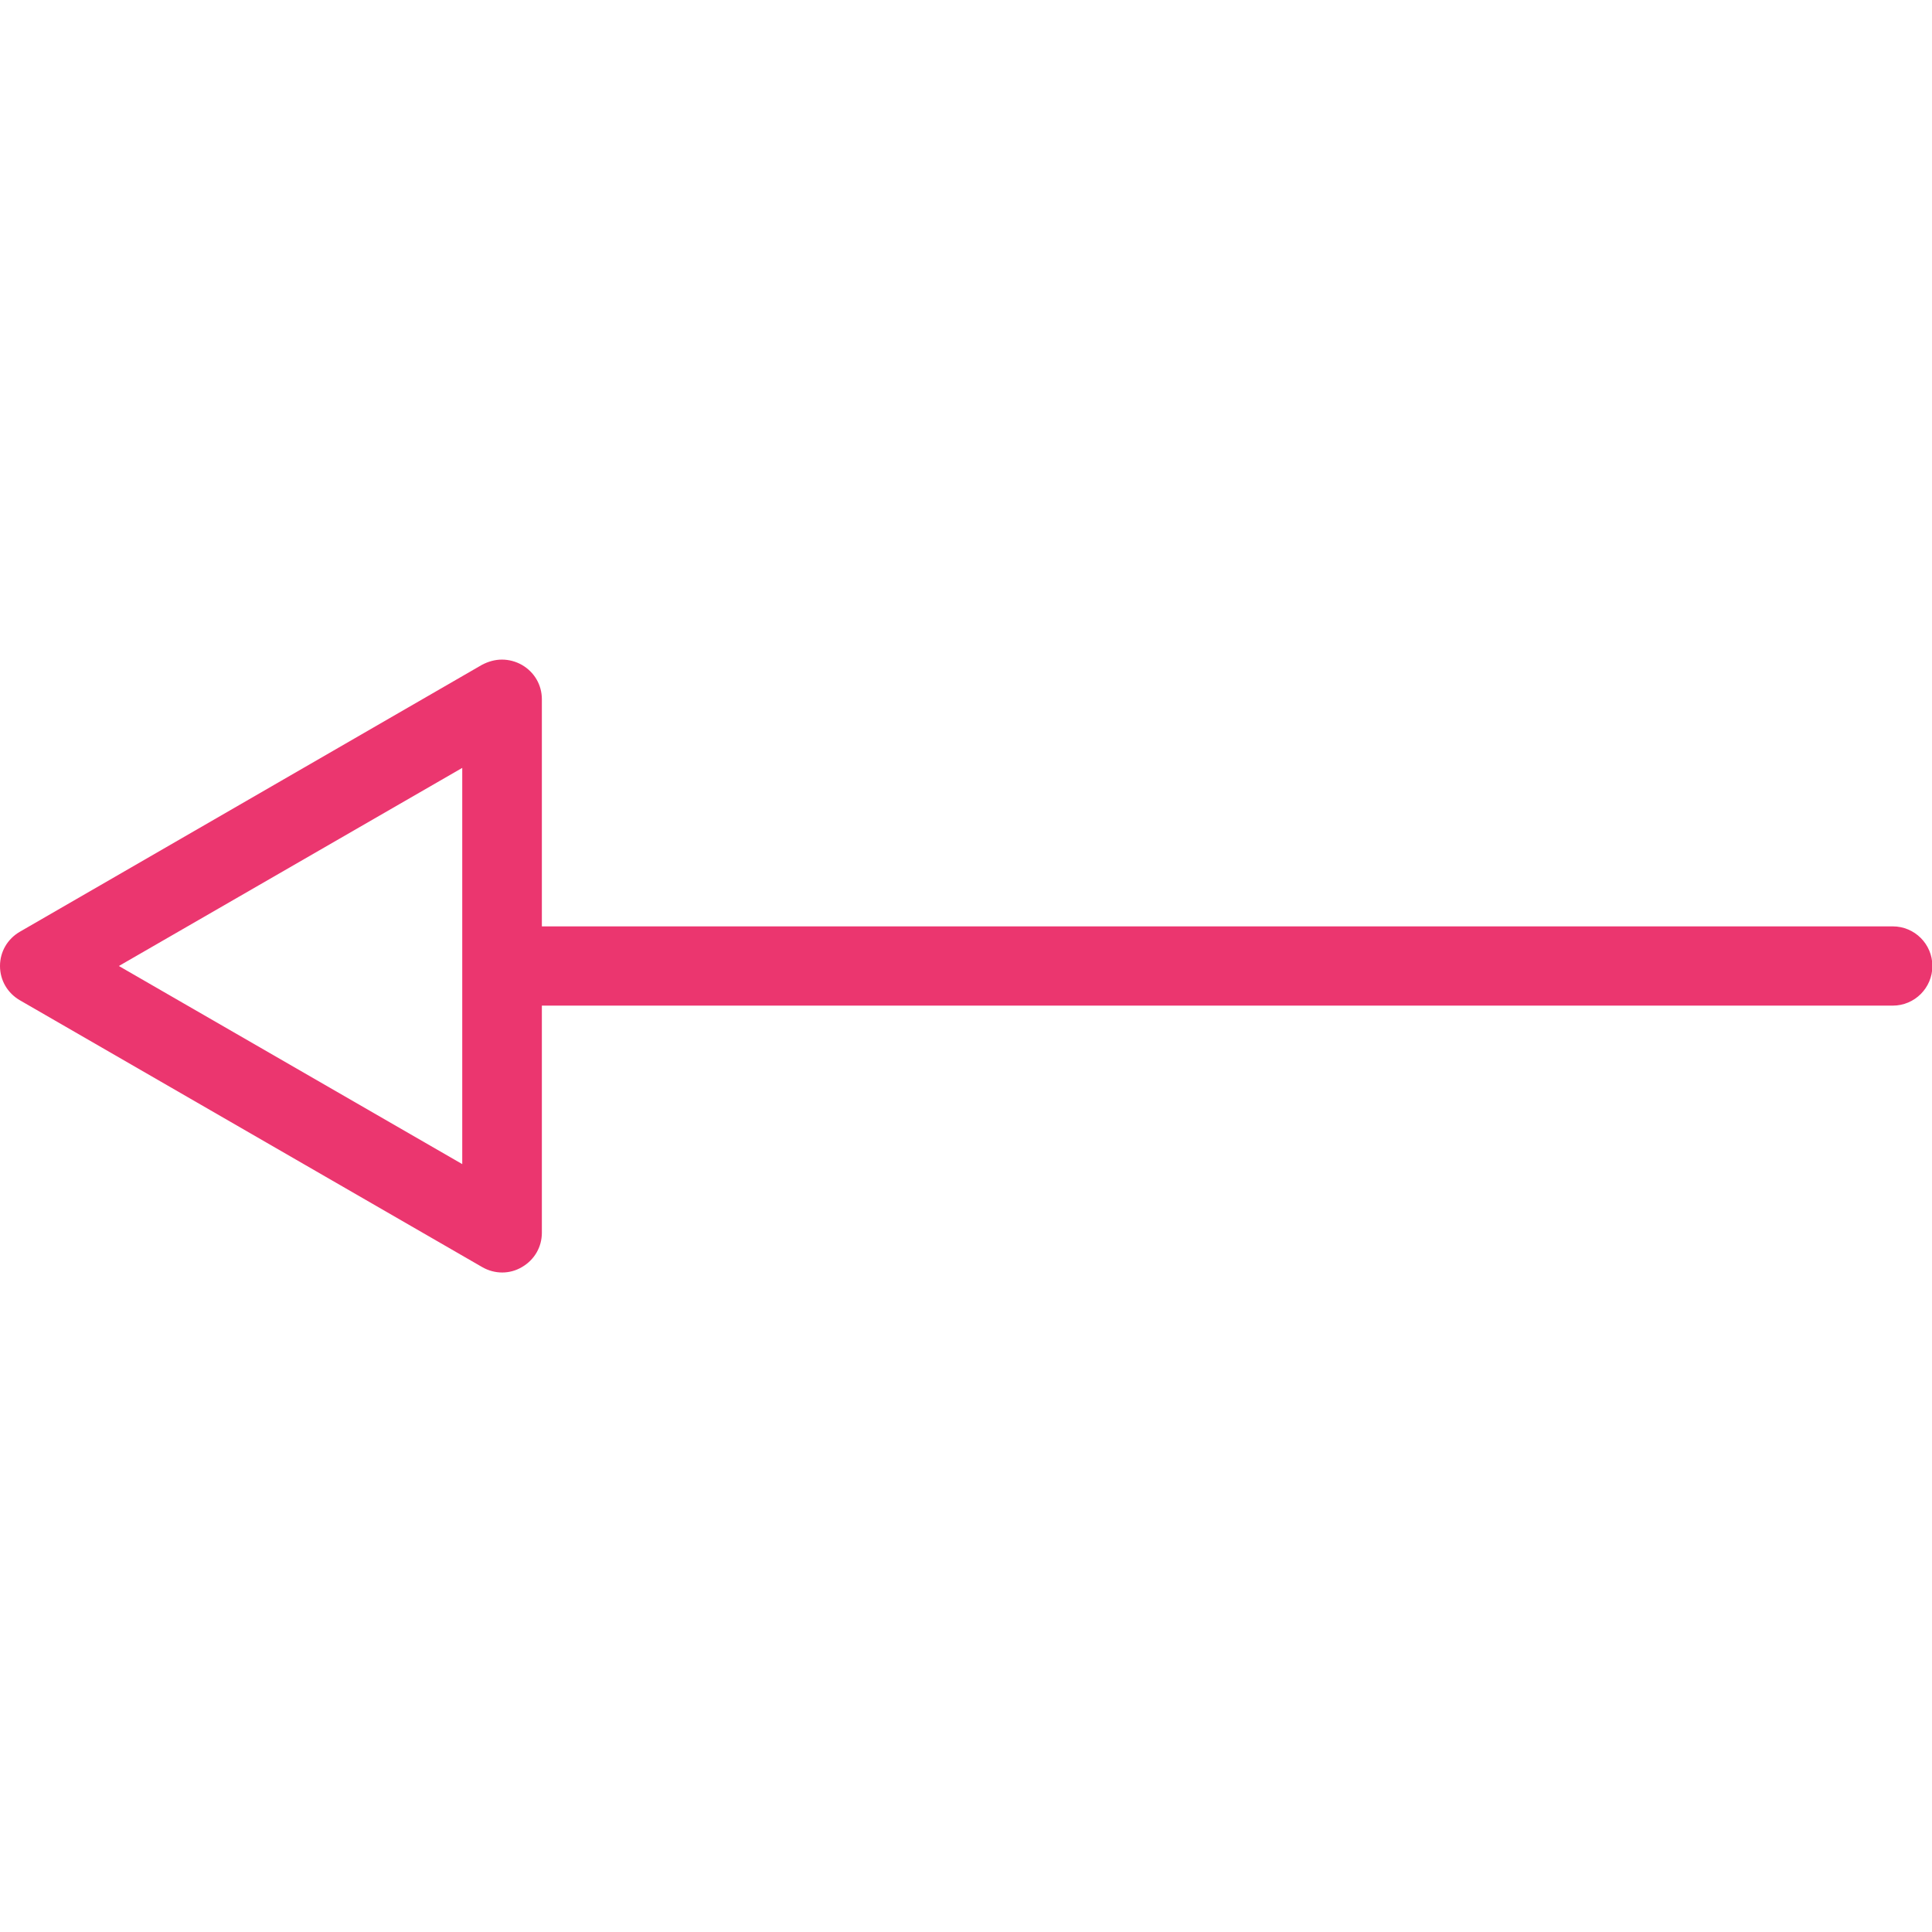 <?xml version="1.0" encoding="utf-8"?>
<!-- Generator: Adobe Illustrator 22.0.1, SVG Export Plug-In . SVG Version: 6.00 Build 0)  -->
<svg version="1.1" id="Capa_1" xmlns="http://www.w3.org/2000/svg" xmlns:xlink="http://www.w3.org/1999/xlink" x="0px" y="0px"
	 viewBox="0 0 512 512" style="enable-background:new 0 0 512 512;" xml:space="preserve">
<style type="text/css">
	.st0{fill:#EB366F;}
</style>
<path class="st0" d="M5.3,265.1l122.5,70.7c3.3,1.9,7.3,1.9,10.5,0c3.3-1.9,5.3-5.3,5.3-9.1v-60.2h358c5.8,0,10.5-4.7,10.5-10.5
	s-4.7-10.5-10.5-10.5h-358v-60.2c0-3.8-2-7.2-5.3-9.1c-1.6-0.9-3.4-1.4-5.3-1.4c-1.8,0-3.6,0.5-5.3,1.4L5.3,246.9
	C2,248.8,0,252.2,0,256C0,259.8,2,263.2,5.3,265.1z M122.5,203.5v105L31.5,256L122.5,203.5z"/>
</svg>
